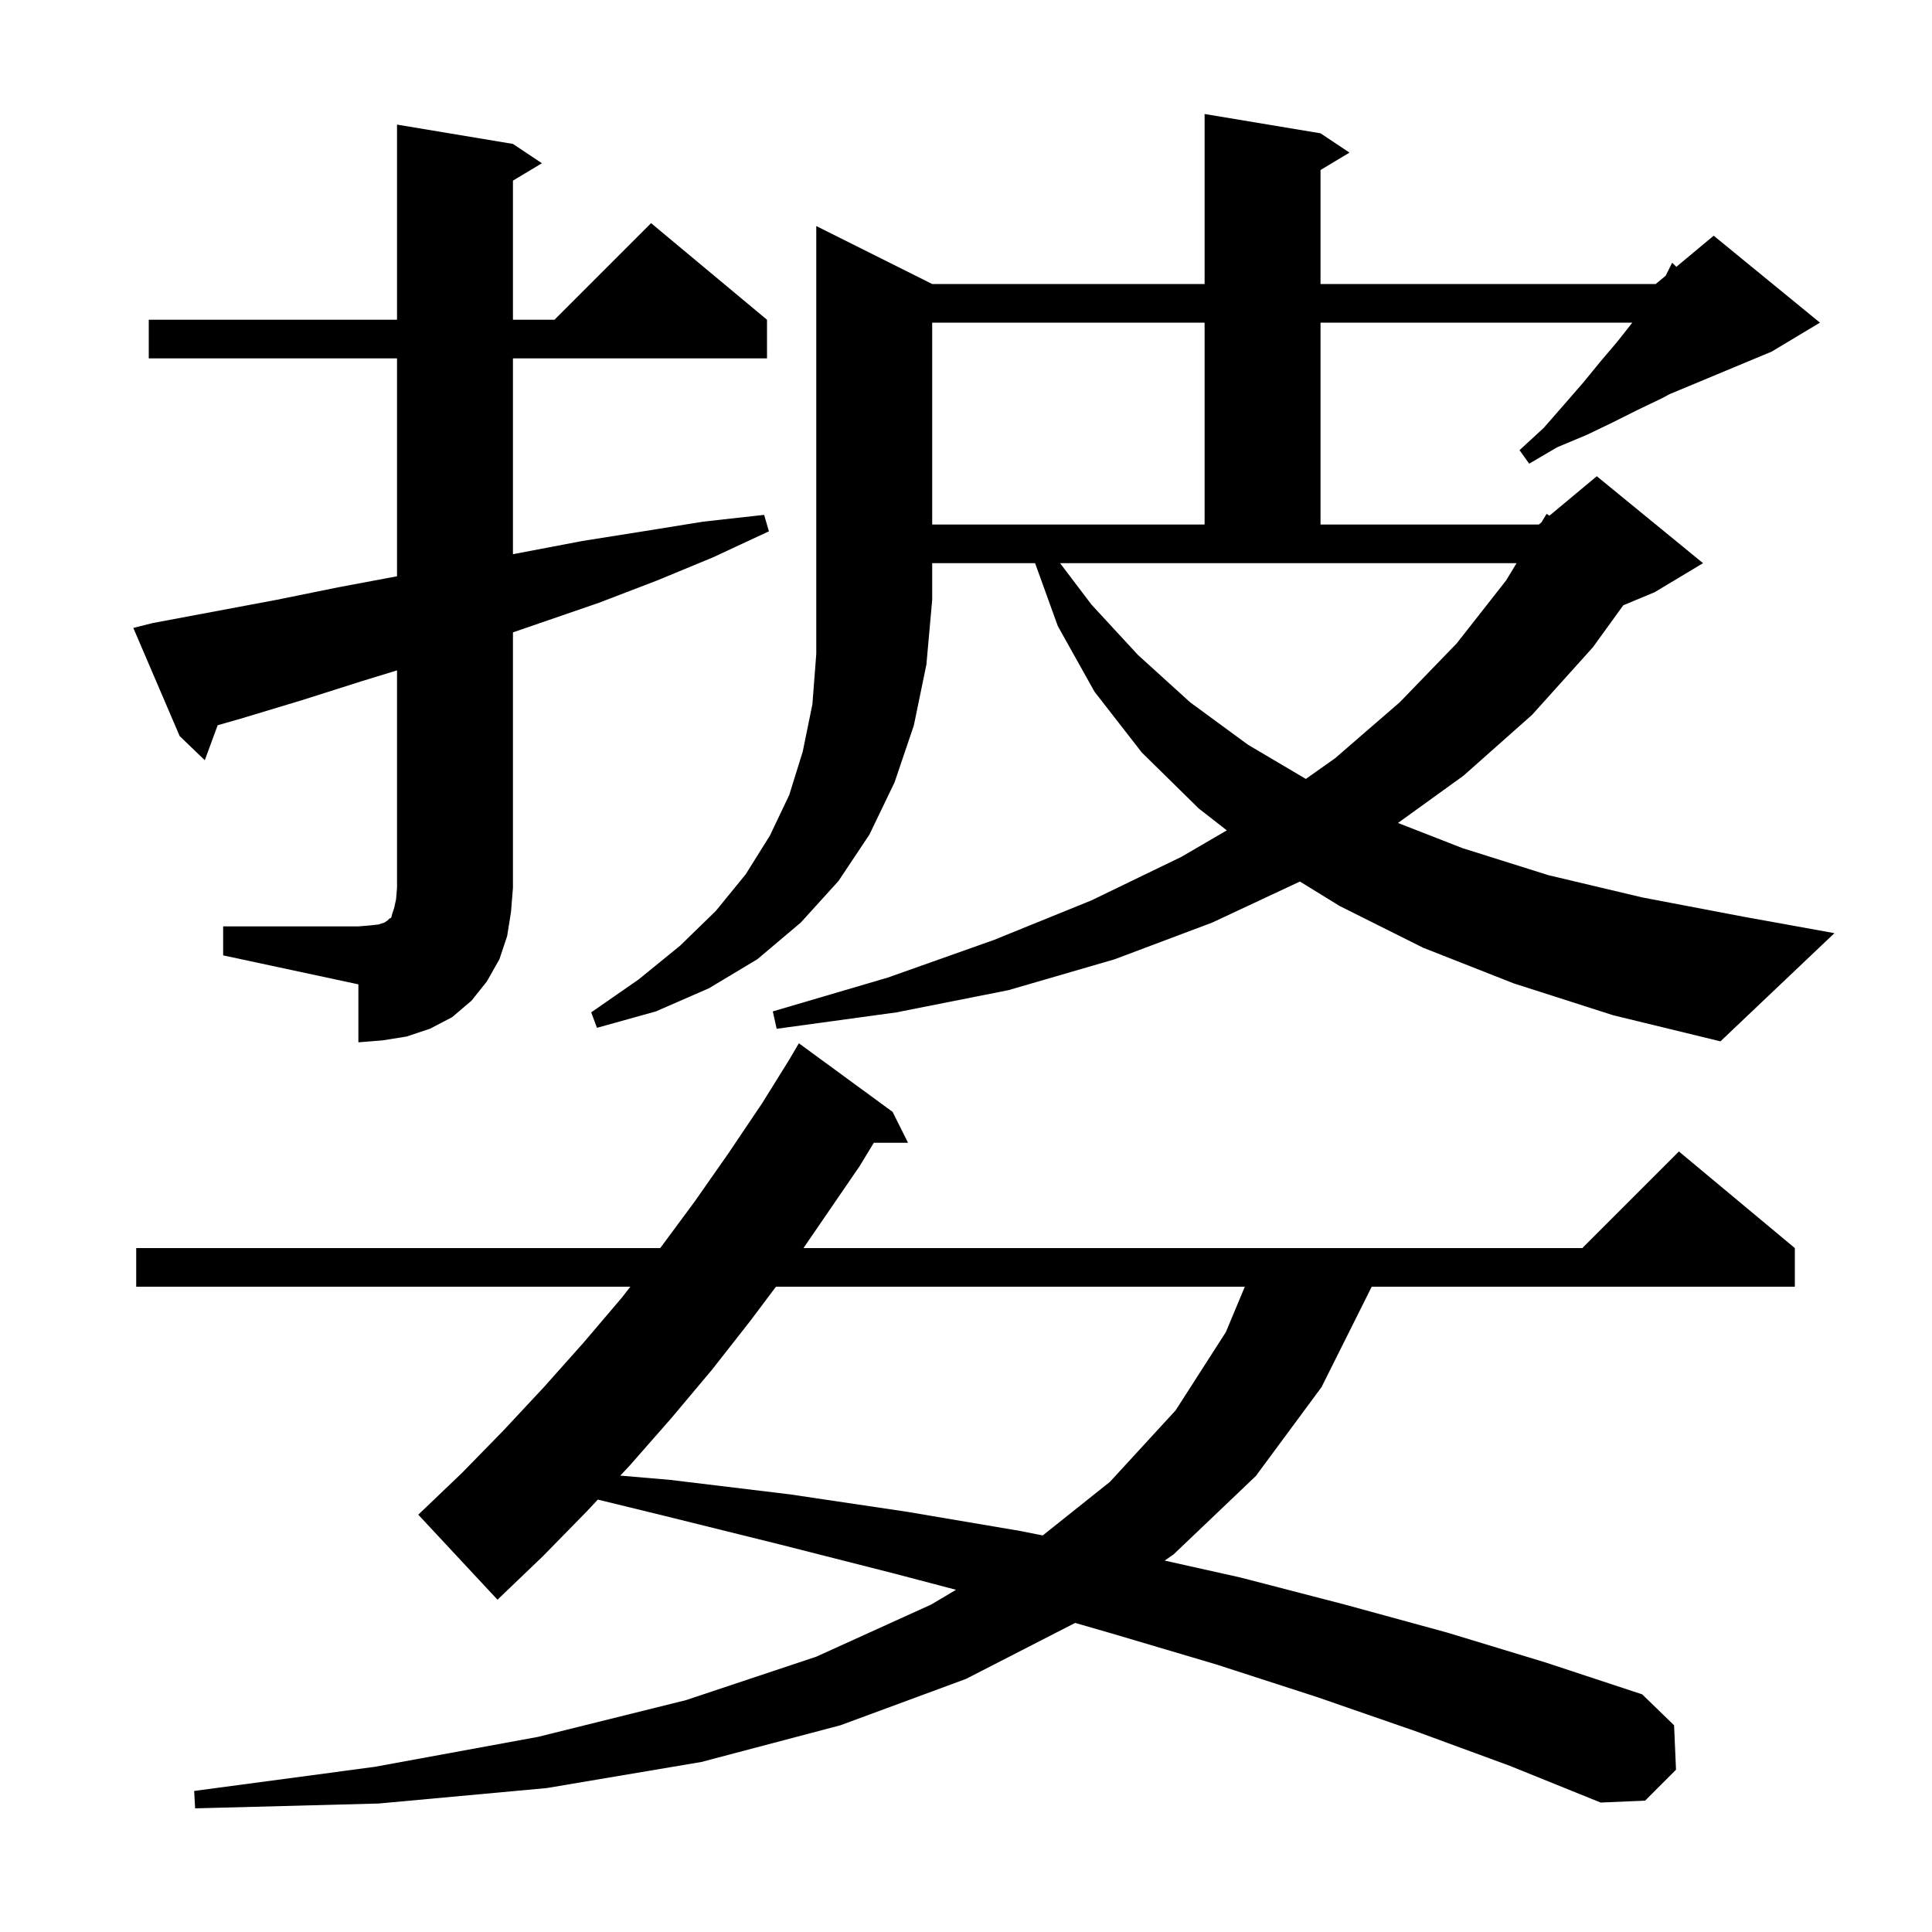 <svg xmlns="http://www.w3.org/2000/svg" xmlns:xlink="http://www.w3.org/1999/xlink" version="1.1" baseProfile="full" viewBox="0 0 200 200" width="200" height="200"><g fill="currentColor"><path d="M 146.5 179.2 L 136.4 175.7 L 125.9 172.3 L 115.1 169.1 L 111.298 168.004 L 100.0 173.8 L 87.0 178.6 L 72.6 182.4 L 56.6 185.1 L 39.2 186.7 L 20.2 187.2 L 20.1 185.4 L 38.8 182.9 L 55.7 179.8 L 71.0 176.0 L 84.5 171.5 L 96.4 166.1 L 98.966 164.575 L 92.6 162.9 L 80.8 159.9 L 68.7 156.9 L 61.887 155.238 L 60.8 156.4 L 56.2 161.1 L 51.5 165.6 L 43.3 156.8 L 47.8 152.5 L 52.1 148.1 L 56.3 143.6 L 60.4 139.0 L 64.4 134.3 L 65.253 133.2 L 14.1 133.2 L 14.1 129.2 L 68.348 129.2 L 71.9 124.4 L 75.4 119.4 L 78.9 114.2 L 81.701 109.701 L 81.7 109.7 L 82.7 108.0 L 92.4 115.1 L 94.0 118.3 L 90.457 118.3 L 89.0 120.7 L 83.176 129.2 L 163.8 129.2 L 173.8 119.2 L 185.8 129.2 L 185.8 133.2 L 142.0 133.2 L 136.8 143.6 L 130.0 152.8 L 121.5 160.9 L 120.569 161.552 L 128.4 163.3 L 139.2 166.1 L 149.8 169.0 L 160.0 172.1 L 170.0 175.4 L 173.3 178.6 L 173.5 183.2 L 170.3 186.4 L 165.7 186.6 L 156.3 182.8 Z M 80.325 133.2 L 77.7 136.7 L 73.7 141.8 L 69.5 146.8 L 65.2 151.7 L 64.213 152.754 L 69.4 153.2 L 81.8 154.7 L 93.9 156.5 L 105.7 158.5 L 107.943 158.949 L 114.9 153.4 L 121.7 146.0 L 126.9 137.9 L 128.864 133.2 Z M 23.1 95.9 L 37.1 95.9 L 38.3 95.8 L 39.2 95.7 L 39.8 95.5 L 40.1 95.3 L 40.3 95.1 L 40.5 95.0 L 40.6 94.6 L 40.8 94.0 L 41.0 93.1 L 41.1 91.9 L 41.1 69.397 L 37.5 70.5 L 31.2 72.5 L 24.9 74.4 L 22.532 75.077 L 21.2 78.7 L 18.6 76.2 L 13.8 65.0 L 15.8 64.5 L 28.6 62.1 L 35.0 60.8 L 41.1 59.656 L 41.1 37.1 L 15.4 37.1 L 15.4 33.1 L 41.1 33.1 L 41.1 12.9 L 53.1 14.9 L 56.1 16.9 L 53.1 18.7 L 53.1 33.1 L 57.4 33.1 L 67.4 23.1 L 79.4 33.1 L 79.4 37.1 L 53.1 37.1 L 53.1 57.371 L 60.3 56.0 L 66.6 55.0 L 72.8 54.0 L 79.1 53.3 L 79.6 55.0 L 73.8 57.7 L 68.0 60.1 L 62.0 62.4 L 53.1 65.464 L 53.1 91.9 L 52.9 94.4 L 52.5 96.9 L 51.7 99.3 L 50.4 101.6 L 48.8 103.6 L 46.8 105.3 L 44.5 106.5 L 42.1 107.3 L 39.6 107.7 L 37.1 107.9 L 37.1 101.9 L 23.1 98.9 Z M 96.5 29.4 L 124.7 29.4 L 124.7 11.8 L 136.7 13.8 L 139.7 15.8 L 136.7 17.6 L 136.7 29.4 L 171.4 29.4 L 172.429 28.543 L 173.1 27.2 L 173.535 27.62 L 177.4 24.4 L 188.4 33.4 L 183.4 36.4 L 172.812 40.812 L 172.1 41.2 L 169.6 42.4 L 167.0 43.7 L 164.3 45.0 L 161.2 46.3 L 158.3 48.0 L 157.3 46.6 L 159.8 44.3 L 161.9 41.9 L 163.9 39.6 L 165.7 37.4 L 167.4 35.4 L 168.9 33.5 L 168.972 33.4 L 136.7 33.4 L 136.7 54.3 L 159.3 54.3 L 159.565 54.079 L 160.1 53.2 L 160.402 53.382 L 165.3 49.3 L 176.3 58.3 L 171.3 61.3 L 168.043 62.657 L 164.9 67.0 L 158.6 74.0 L 151.5 80.3 L 144.719 85.193 L 151.4 87.8 L 160.3 90.6 L 170.0 92.9 L 180.5 94.9 L 189.9 96.6 L 178.1 107.8 L 167.0 105.1 L 156.7 101.8 L 147.3 98.1 L 138.7 93.8 L 134.566 91.256 L 125.5 95.5 L 115.4 99.3 L 104.4 102.5 L 92.8 104.8 L 80.4 106.5 L 80.0 104.7 L 91.9 101.2 L 102.9 97.3 L 113.0 93.2 L 122.3 88.7 L 126.999 85.959 L 124.1 83.7 L 118.2 77.9 L 113.3 71.6 L 109.5 64.8 L 107.153 58.3 L 96.5 58.3 L 96.5 62.1 L 95.9 68.8 L 94.6 75.1 L 92.6 81.0 L 90.0 86.4 L 86.8 91.2 L 82.9 95.5 L 78.4 99.3 L 73.4 102.3 L 67.9 104.7 L 61.8 106.4 L 61.2 104.8 L 66.1 101.4 L 70.4 97.9 L 74.1 94.3 L 77.2 90.5 L 79.7 86.5 L 81.7 82.3 L 83.1 77.8 L 84.1 72.9 L 84.5 67.7 L 84.5 23.4 Z M 113.0 62.6 L 117.8 67.8 L 123.2 72.7 L 129.2 77.1 L 135.18 80.634 L 138.2 78.5 L 144.9 72.7 L 150.8 66.6 L 155.9 60.1 L 156.996 58.3 L 109.738 58.3 Z M 96.5 33.4 L 96.5 54.3 L 124.7 54.3 L 124.7 33.4 Z "/></g></svg>